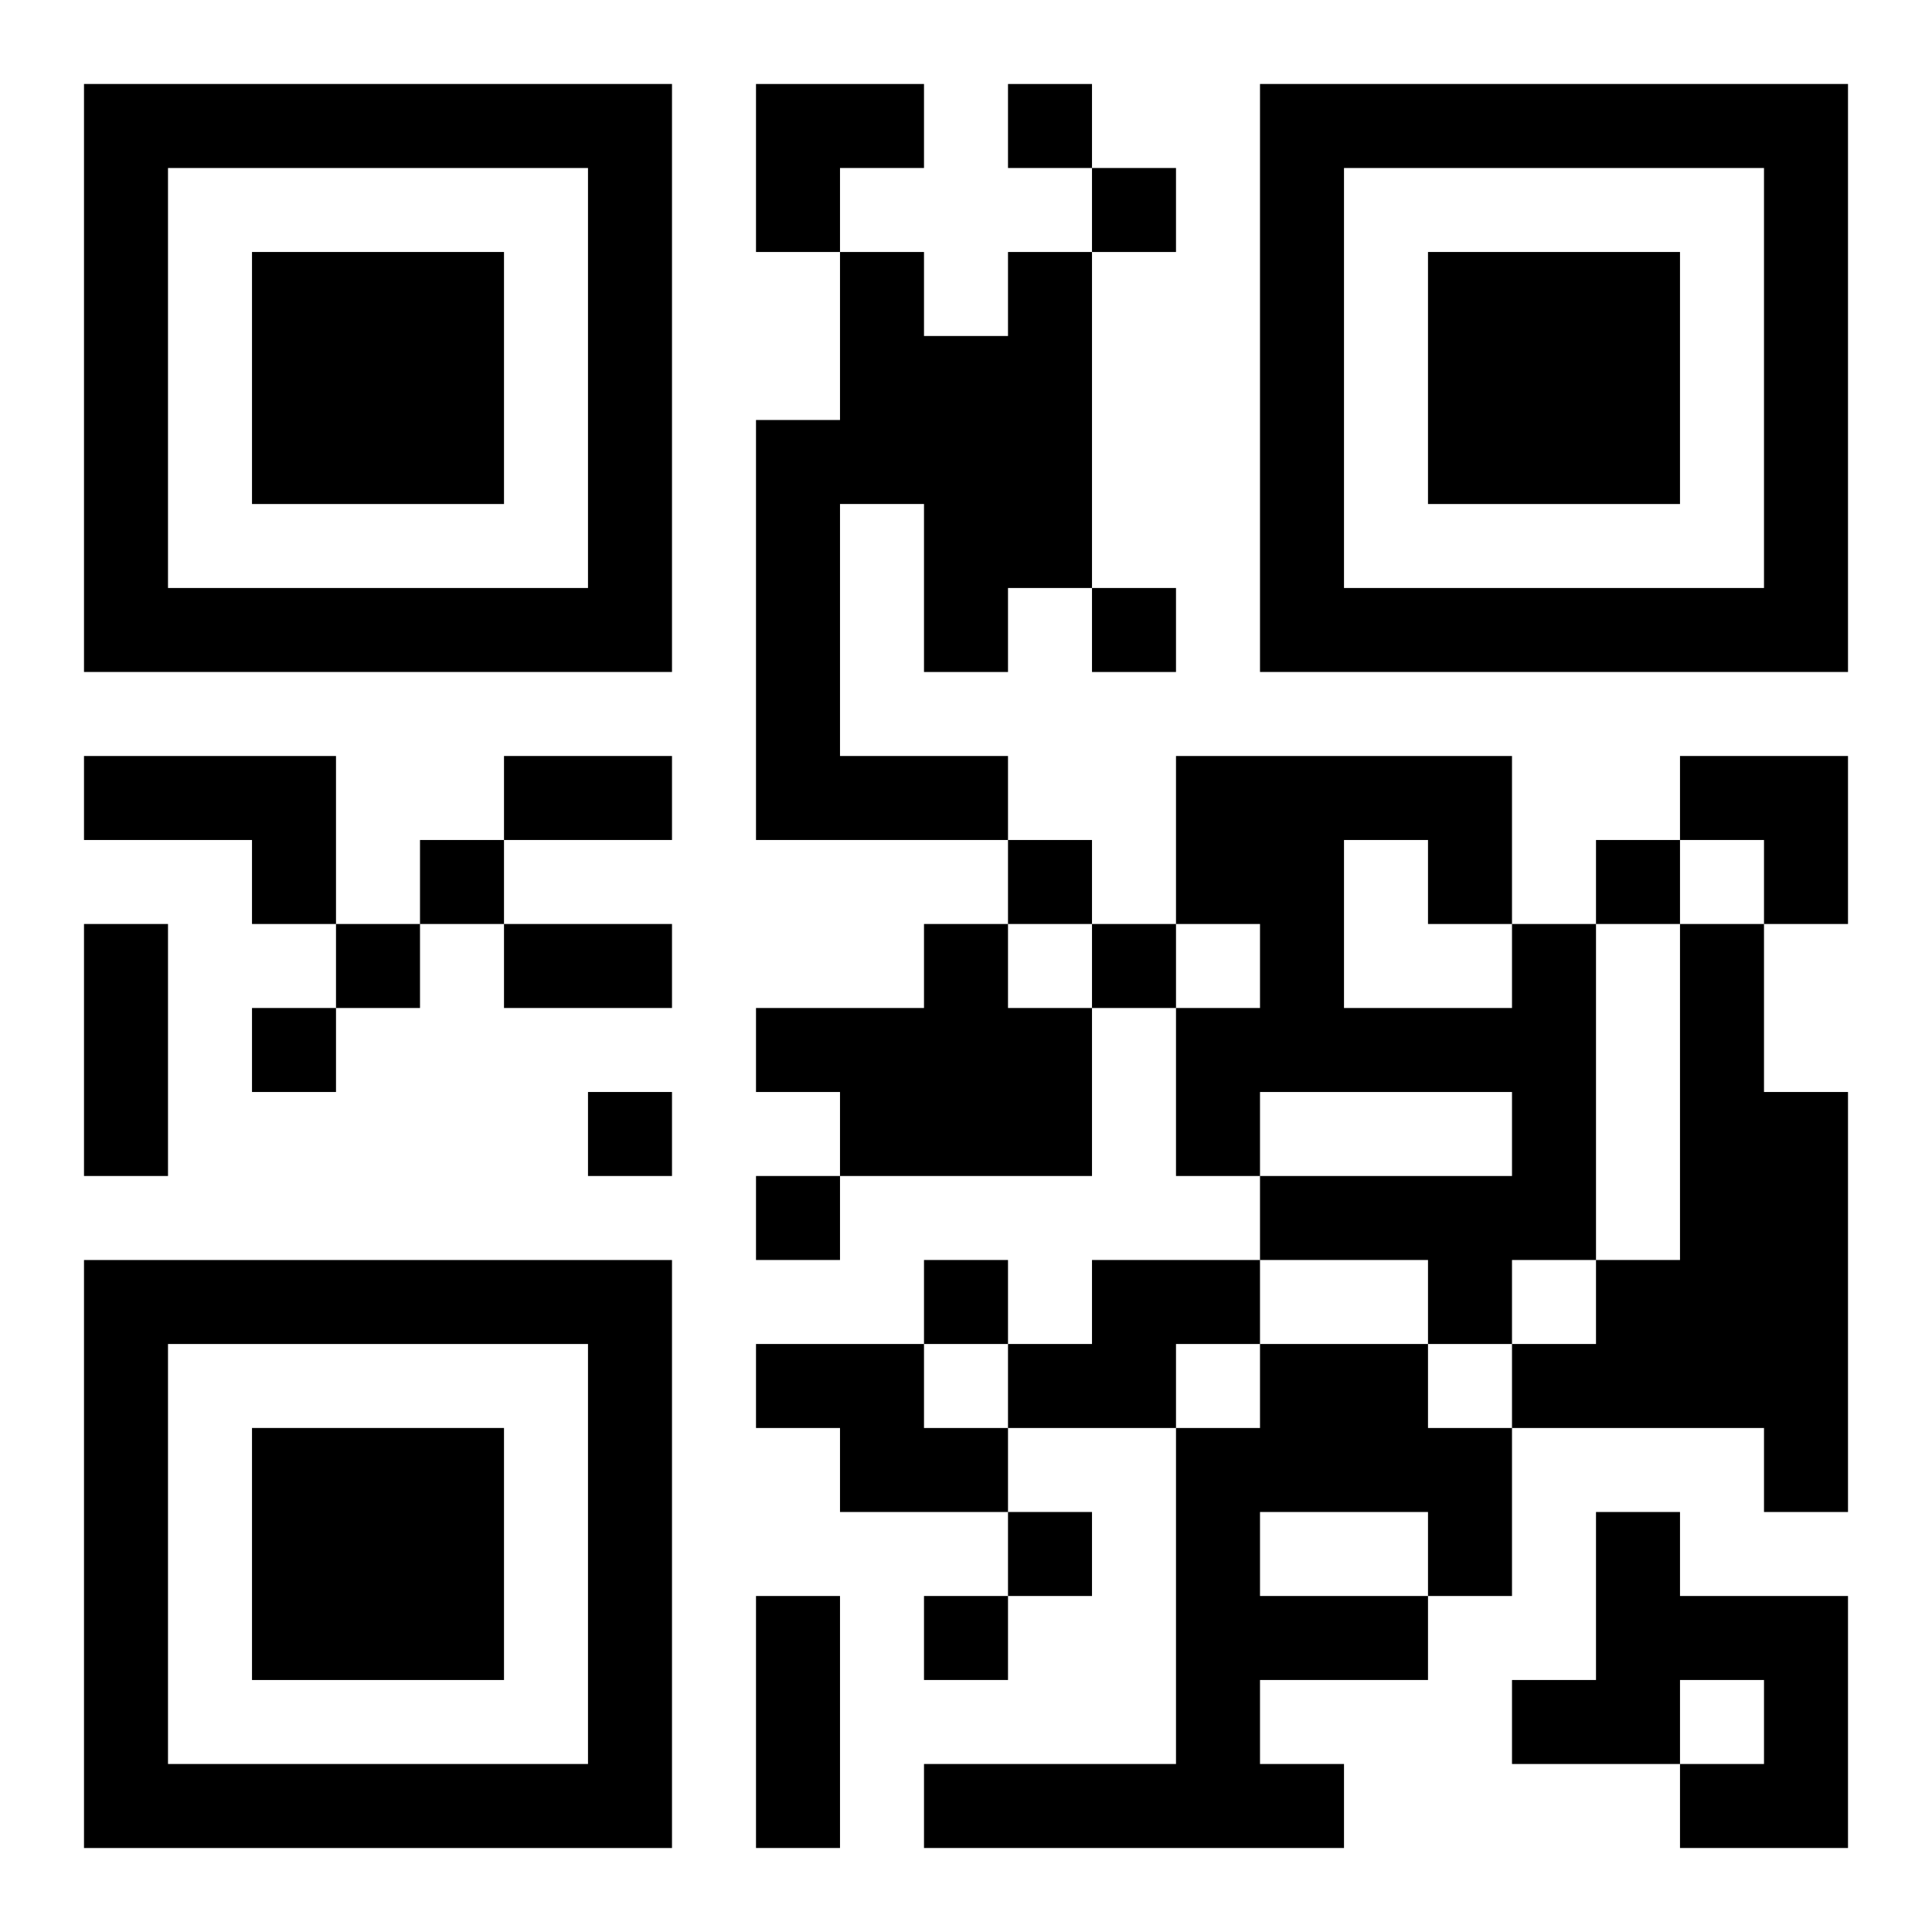 <?xml version="1.0" encoding="UTF-8"?>
<svg width="250" height="250" baseProfile="full" version="1.1" viewBox="-1 -1 23 23" xmlns="http://www.w3.org/2000/svg" xmlns:xlink="http://www.w3.org/1999/xlink"><symbol id="a"><path d="m0 7v7h7v-7h-7zm1 1h5v5h-5v-5zm1 1v3h3v-3h-3z"/></symbol><use y="-7" xlink:href="#a"/><use y="7" xlink:href="#a"/><use x="14" y="-7" xlink:href="#a"/><path d="m11 2h1v4h-1v1h-1v-2h-1v3h2v1h-3v-5h1v-2h1v1h1v-1m-11 6h3v2h-1v-1h-2v-1m10 2h1v1h1v2h-3v-1h-1v-1h2v-1m7 0h1v4h-1v1h-1v-1h-2v-1h3v-1h-3v1h-1v-2h1v-1h-1v-2h4v2m-2-1v2h2v-1h-1v-1h-1m4 1h1v2h1v5h-1v-1h-3v-1h1v-1h1v-4m-7 4h2v1h-1v1h-2v-1h1v-1m-4 1h2v1h1v1h-2v-1h-1v-1m6 0h2v1h1v2h-1v1h-2v1h1v1h-5v-1h3v-4h1v-1m0 2v1h2v-1h-2m4 0h1v1h2v3h-2v-1h1v-1h-1v1h-2v-1h1v-2m-7-17v1h1v-1h-1m1 1v1h1v-1h-1m0 5v1h1v-1h-1m-8 3v1h1v-1h-1m7 0v1h1v-1h-1m7 0v1h1v-1h-1m-15 1v1h1v-1h-1m9 0v1h1v-1h-1m-10 1v1h1v-1h-1m4 1v1h1v-1h-1m2 1v1h1v-1h-1m2 1v1h1v-1h-1m1 3v1h1v-1h-1m-1 1v1h1v-1h-1m-5-10h2v1h-2v-1m-5 2h1v3h-1v-3m5 0h2v1h-2v-1m3 8h1v3h-1v-3m0-18h2v1h-1v1h-1zm11 8h2v2h-1v-1h-1z"/></svg>
